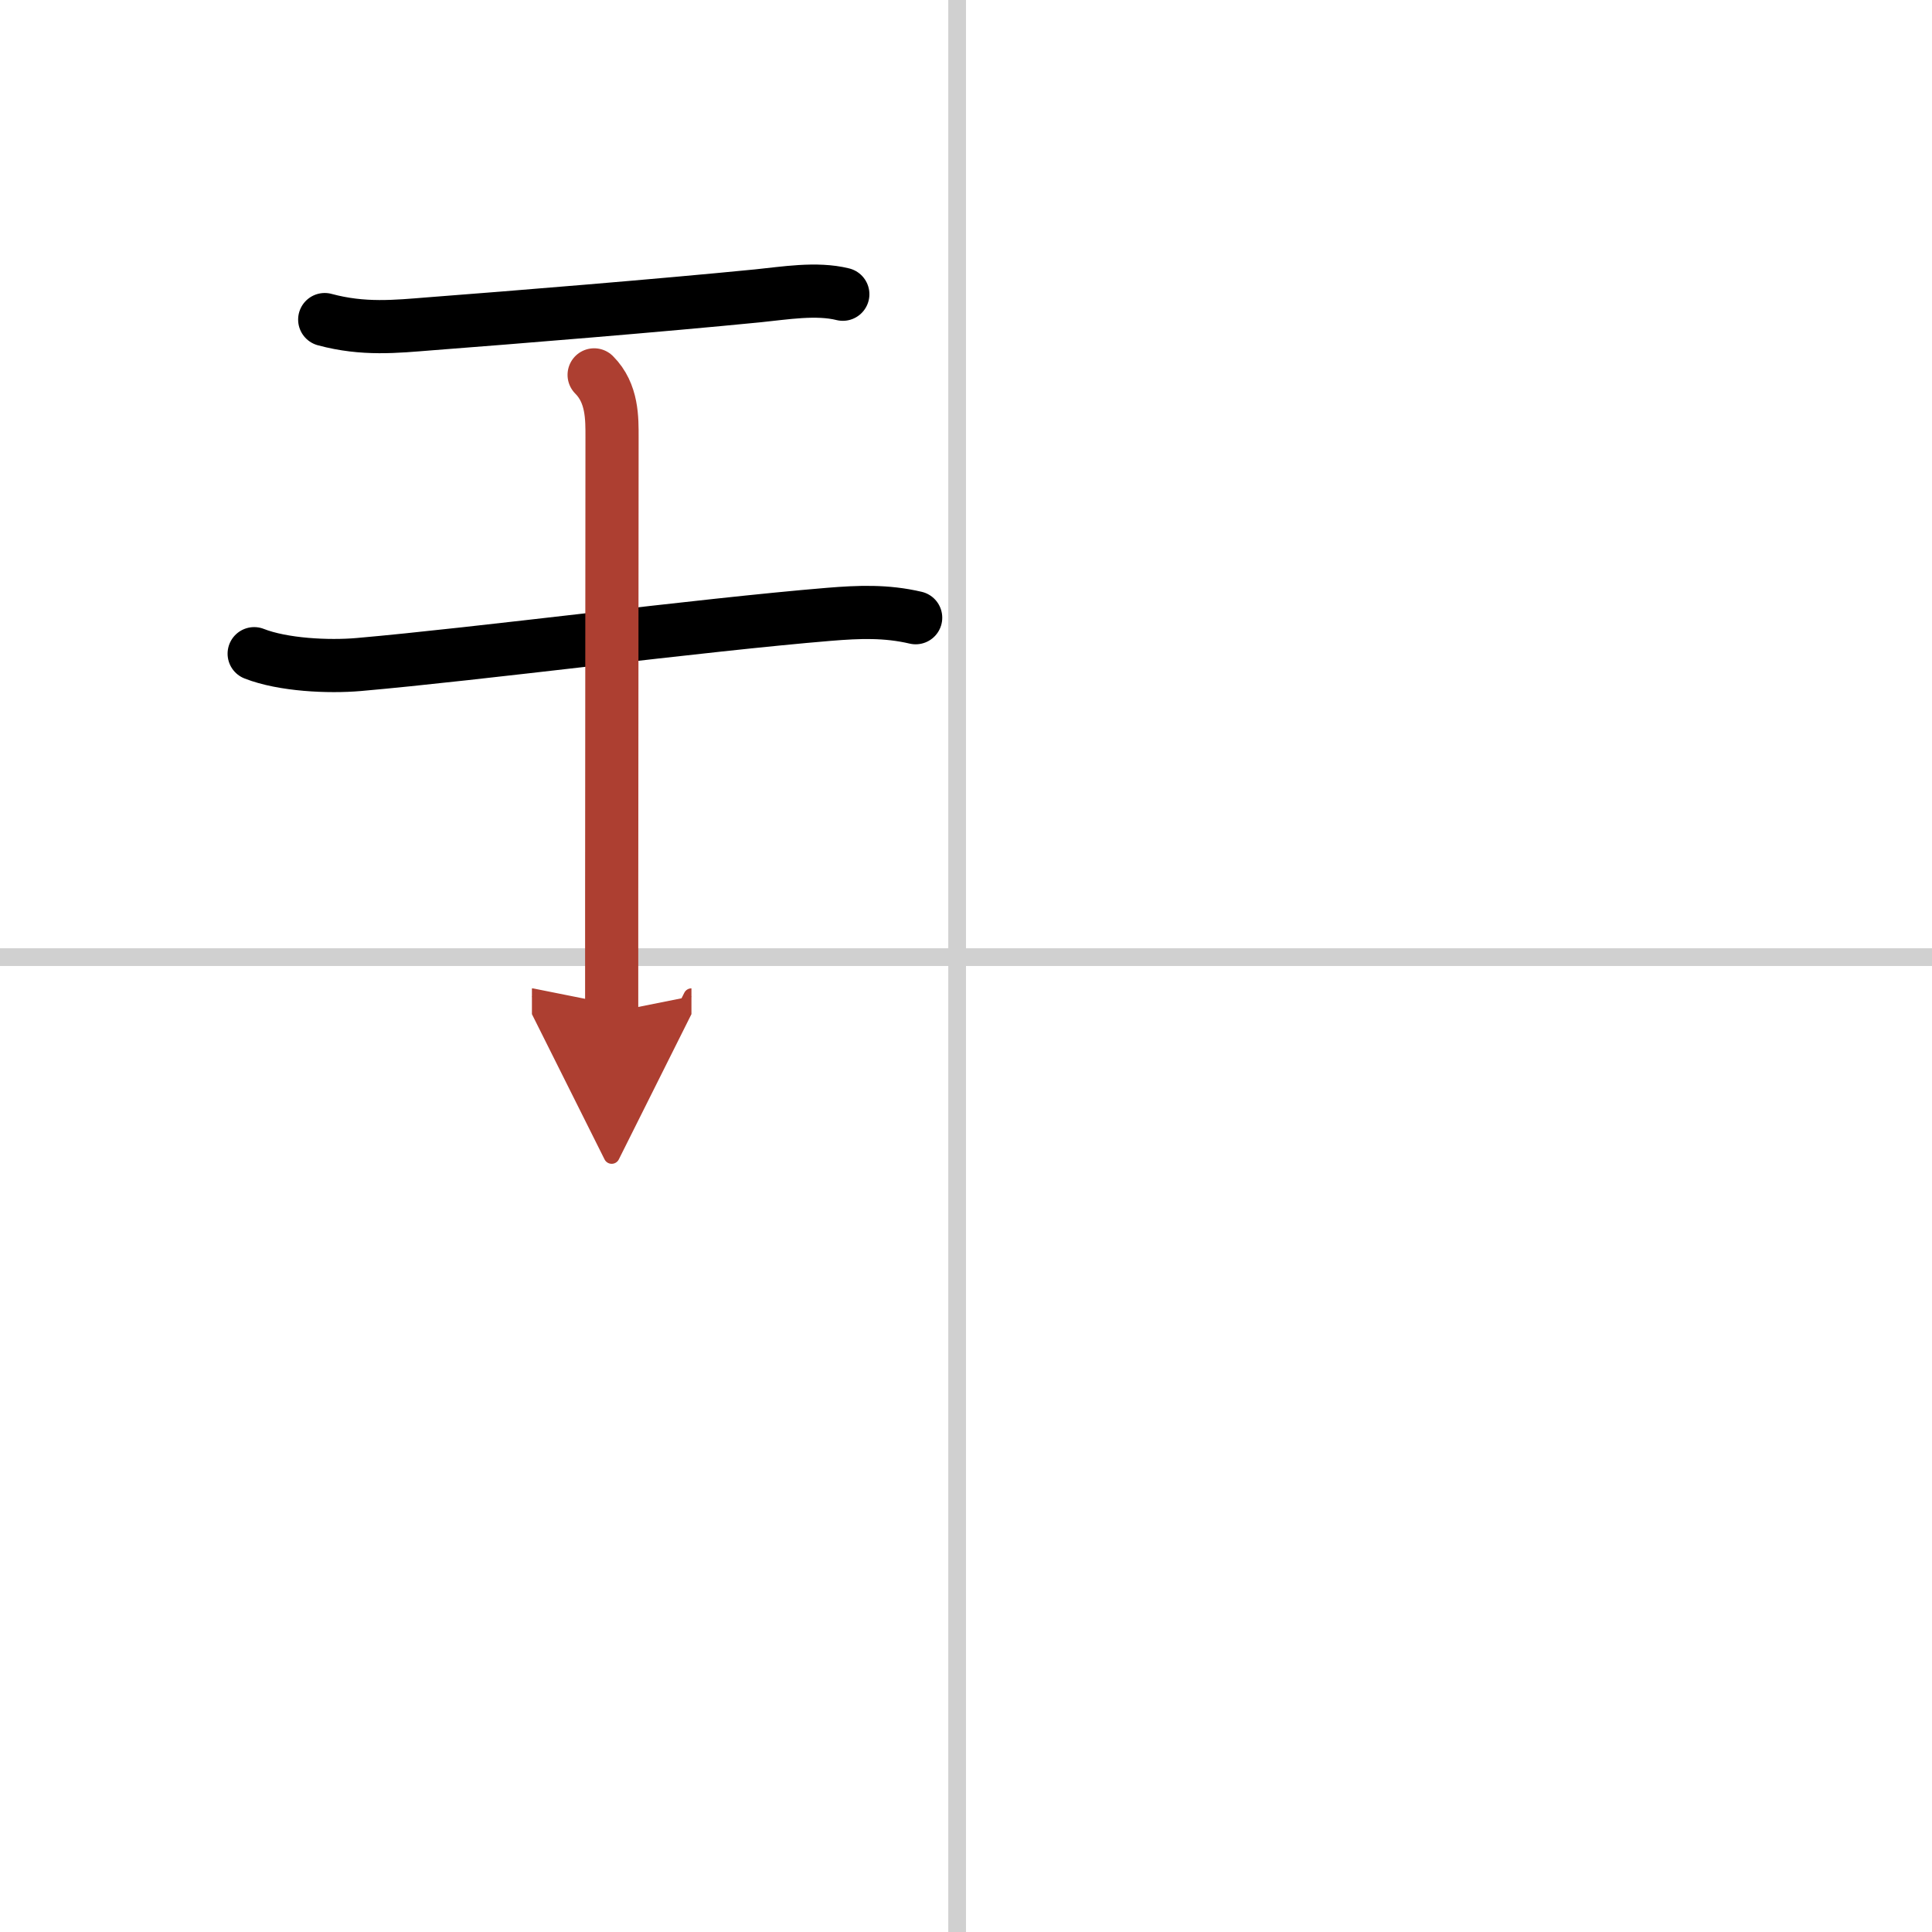 <svg width="400" height="400" viewBox="0 0 109 109" xmlns="http://www.w3.org/2000/svg"><defs><marker id="a" markerWidth="4" orient="auto" refX="1" refY="5" viewBox="0 0 10 10"><polyline points="0 0 10 5 0 10 1 5" fill="#ad3f31" stroke="#ad3f31"/></marker></defs><g fill="none" stroke="#000" stroke-linecap="round" stroke-linejoin="round" stroke-width="3"><rect width="100%" height="100%" fill="#fff" stroke="#fff"/><line x1="54" x2="54" y2="109" stroke="#d0d0d0" stroke-width="1"/><line x2="109" y1="54" y2="54" stroke="#d0d0d0" stroke-width="1"/><path d="m18.32 18.03c2.18 0.59 4.03 0.39 5.92 0.24 4.84-0.37 12.96-1.03 18.52-1.58 1.5-0.15 3.3-0.46 4.79-0.09"/><path d="m14.34 36.88c1.63 0.64 4.2 0.76 5.91 0.61 6.74-0.59 19.26-2.23 26.51-2.83 1.7-0.14 3.24-0.2 4.9 0.19"/><path d="m33.52 21.15c1.04 1.04 1.01 2.47 1.01 3.53 0 0.59-0.01 16.4-0.02 26.31v6.12" marker-end="url(#a)" stroke="#ad3f31"/></g></svg>
